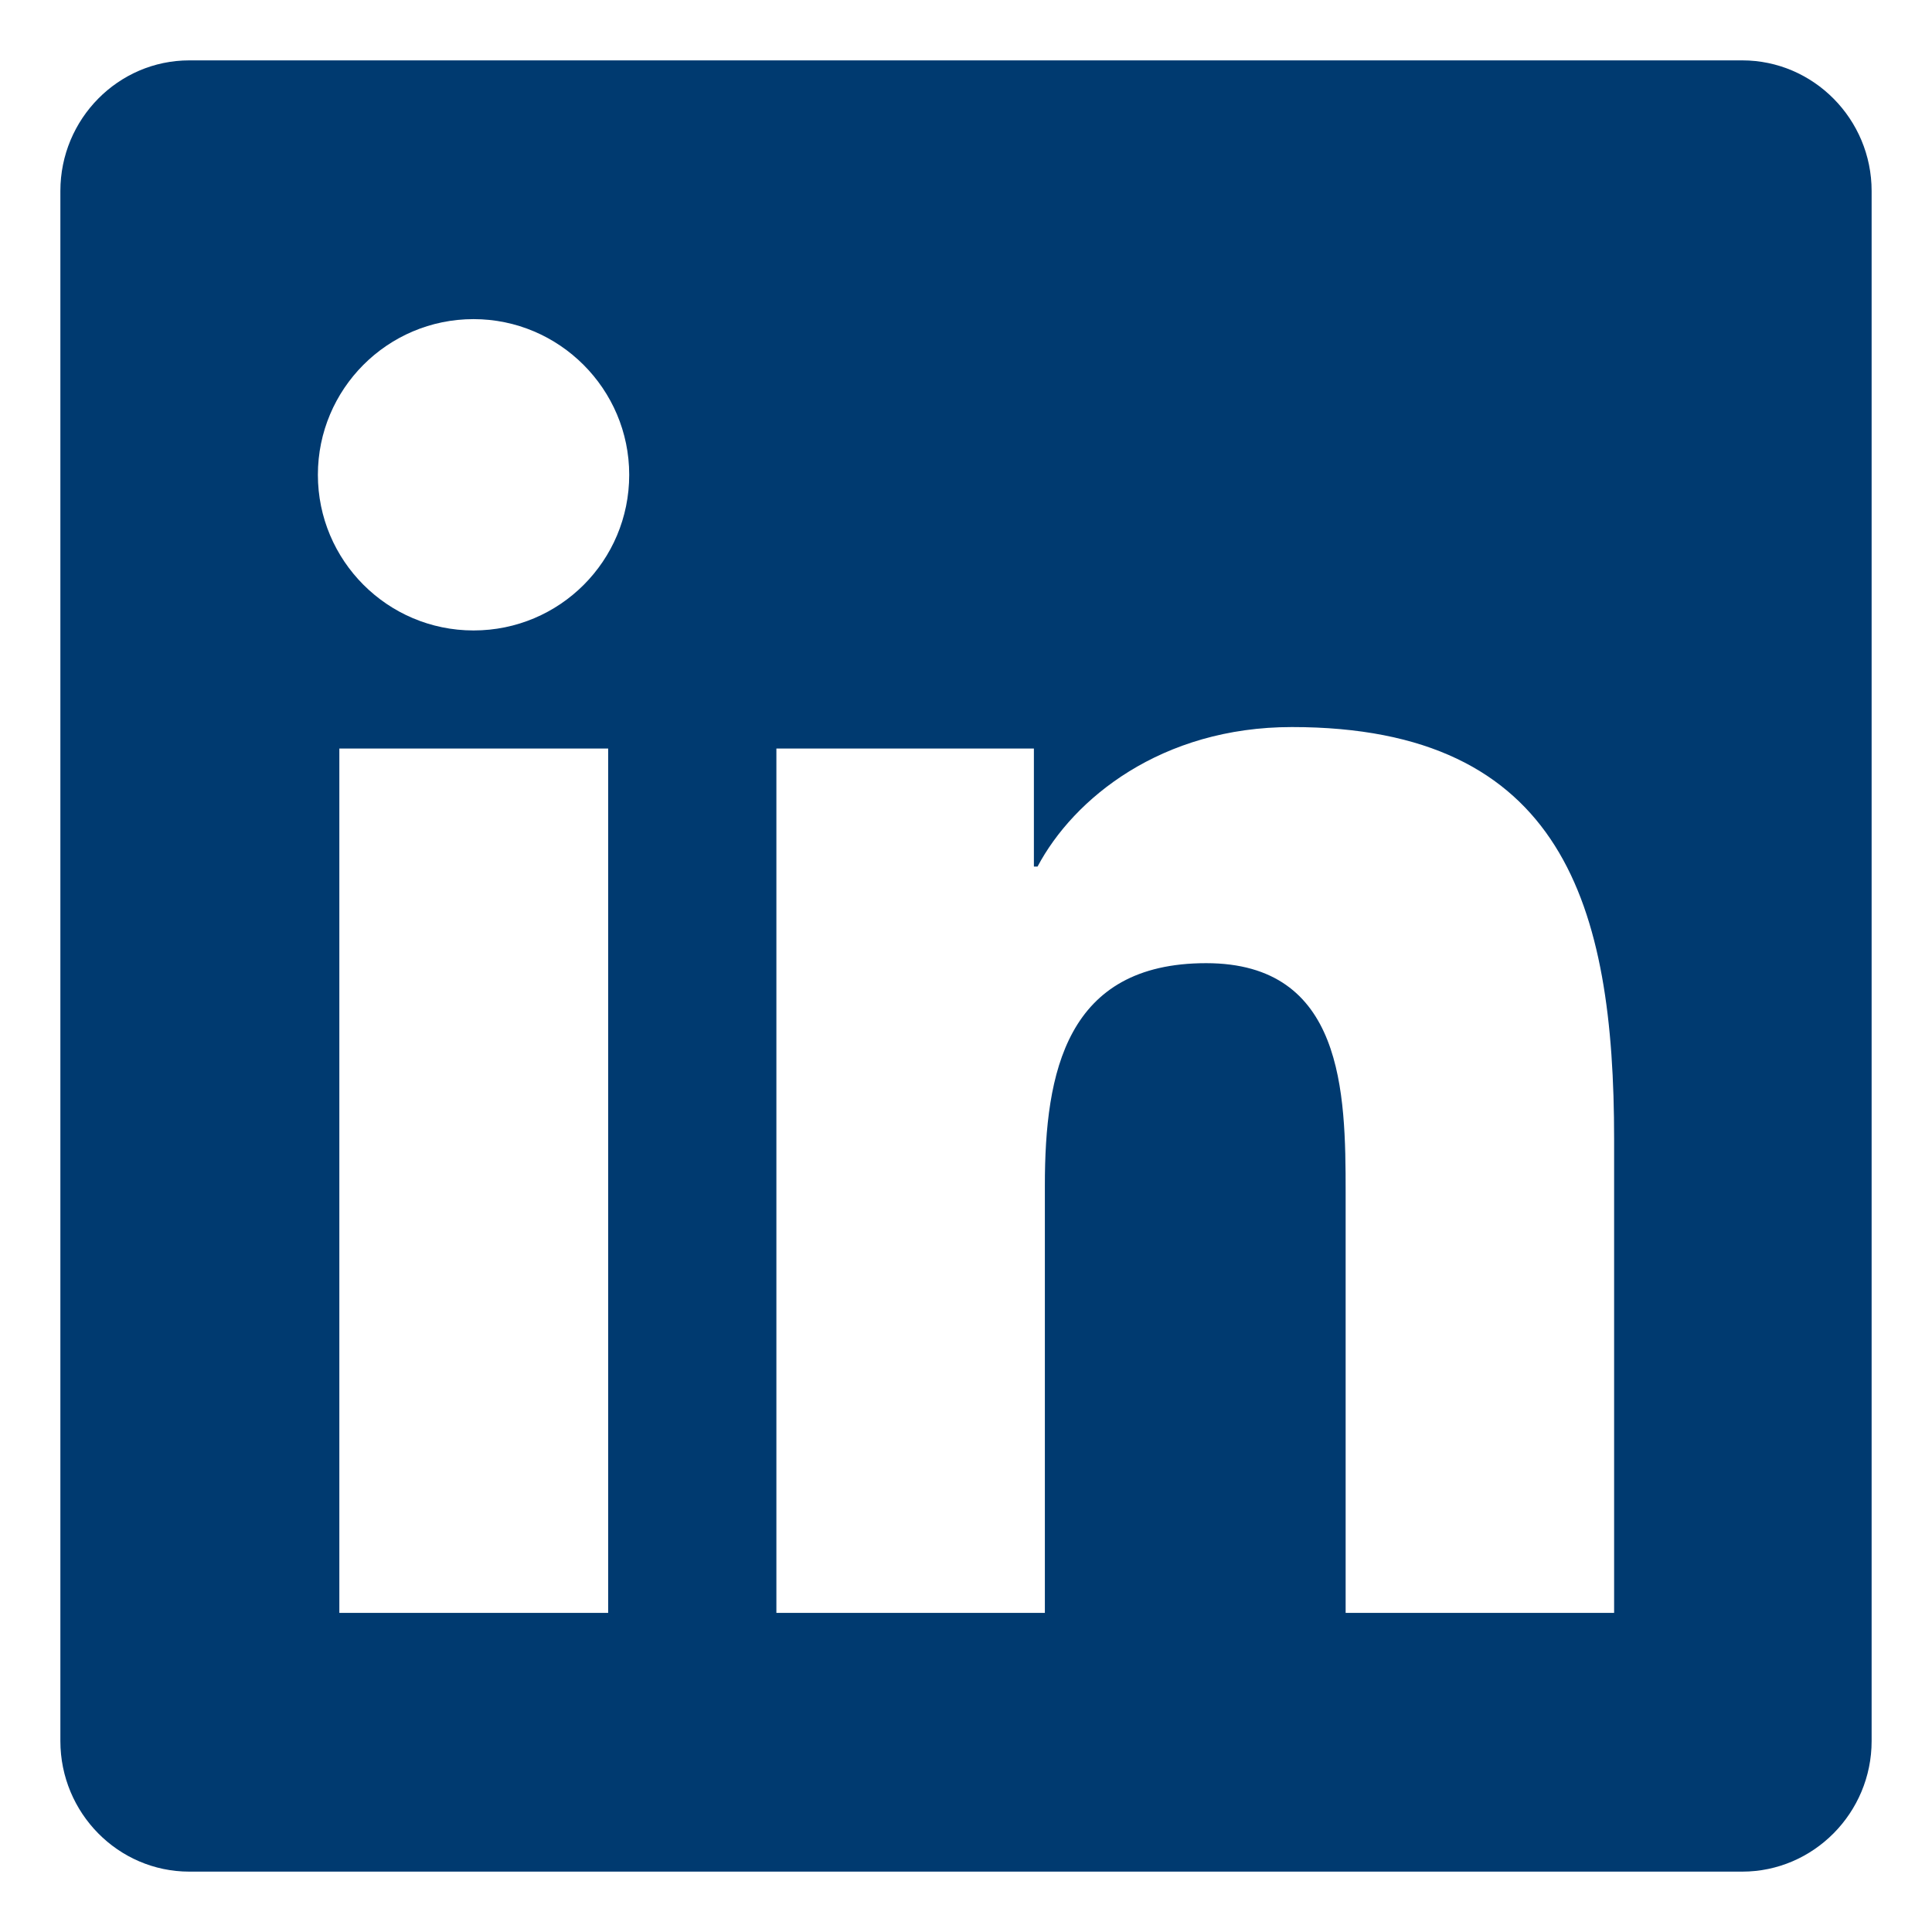 <?xml version="1.0" encoding="UTF-8"?>
<svg width="28px" height="28px" viewBox="0 0 28 28" version="1.1" xmlns="http://www.w3.org/2000/svg" xmlns:xlink="http://www.w3.org/1999/xlink">
    <title>icons/fontawesome/brands/linkedin</title>
    <g id="Symbols" stroke="none" stroke-width="1" fill="none" fill-rule="evenodd">
        <g id="FULL-PAGE" transform="translate(-420, -9961)" fill="#003A70">
            <g id="Team-Module" transform="translate(0, 8975)">
                <g id="Group" transform="translate(260, 755.751)">
                    <g transform="translate(144, 214.249)" id="icons/fontawesome/brands/linkedin">
                        <path d="M41.25,16.875 L18.744,16.875 C17.713,16.875 16.875,17.725 16.875,18.768 L16.875,41.232 C16.875,42.275 17.713,43.125 18.744,43.125 L41.25,43.125 C42.281,43.125 43.125,42.275 43.125,41.232 L43.125,18.768 C43.125,17.725 42.281,16.875 41.25,16.875 Z M24.809,39.375 L20.918,39.375 L20.918,26.848 L24.814,26.848 L24.814,39.375 L24.809,39.375 Z M22.863,25.137 C21.615,25.137 20.607,24.123 20.607,22.881 C20.607,21.639 21.615,20.625 22.863,20.625 C24.105,20.625 25.119,21.639 25.119,22.881 C25.119,24.129 24.111,25.137 22.863,25.137 L22.863,25.137 Z M39.393,39.375 L35.502,39.375 L35.502,33.281 C35.502,31.828 35.473,29.959 33.48,29.959 C31.453,29.959 31.143,31.541 31.143,33.176 L31.143,39.375 L27.252,39.375 L27.252,26.848 L30.984,26.848 L30.984,28.559 L31.037,28.559 C31.559,27.574 32.83,26.537 34.723,26.537 C38.66,26.537 39.393,29.133 39.393,32.508 L39.393,39.375 L39.393,39.375 Z"></path>
                    </g>
                </g>
            </g>
        </g>
    </g>
</svg>